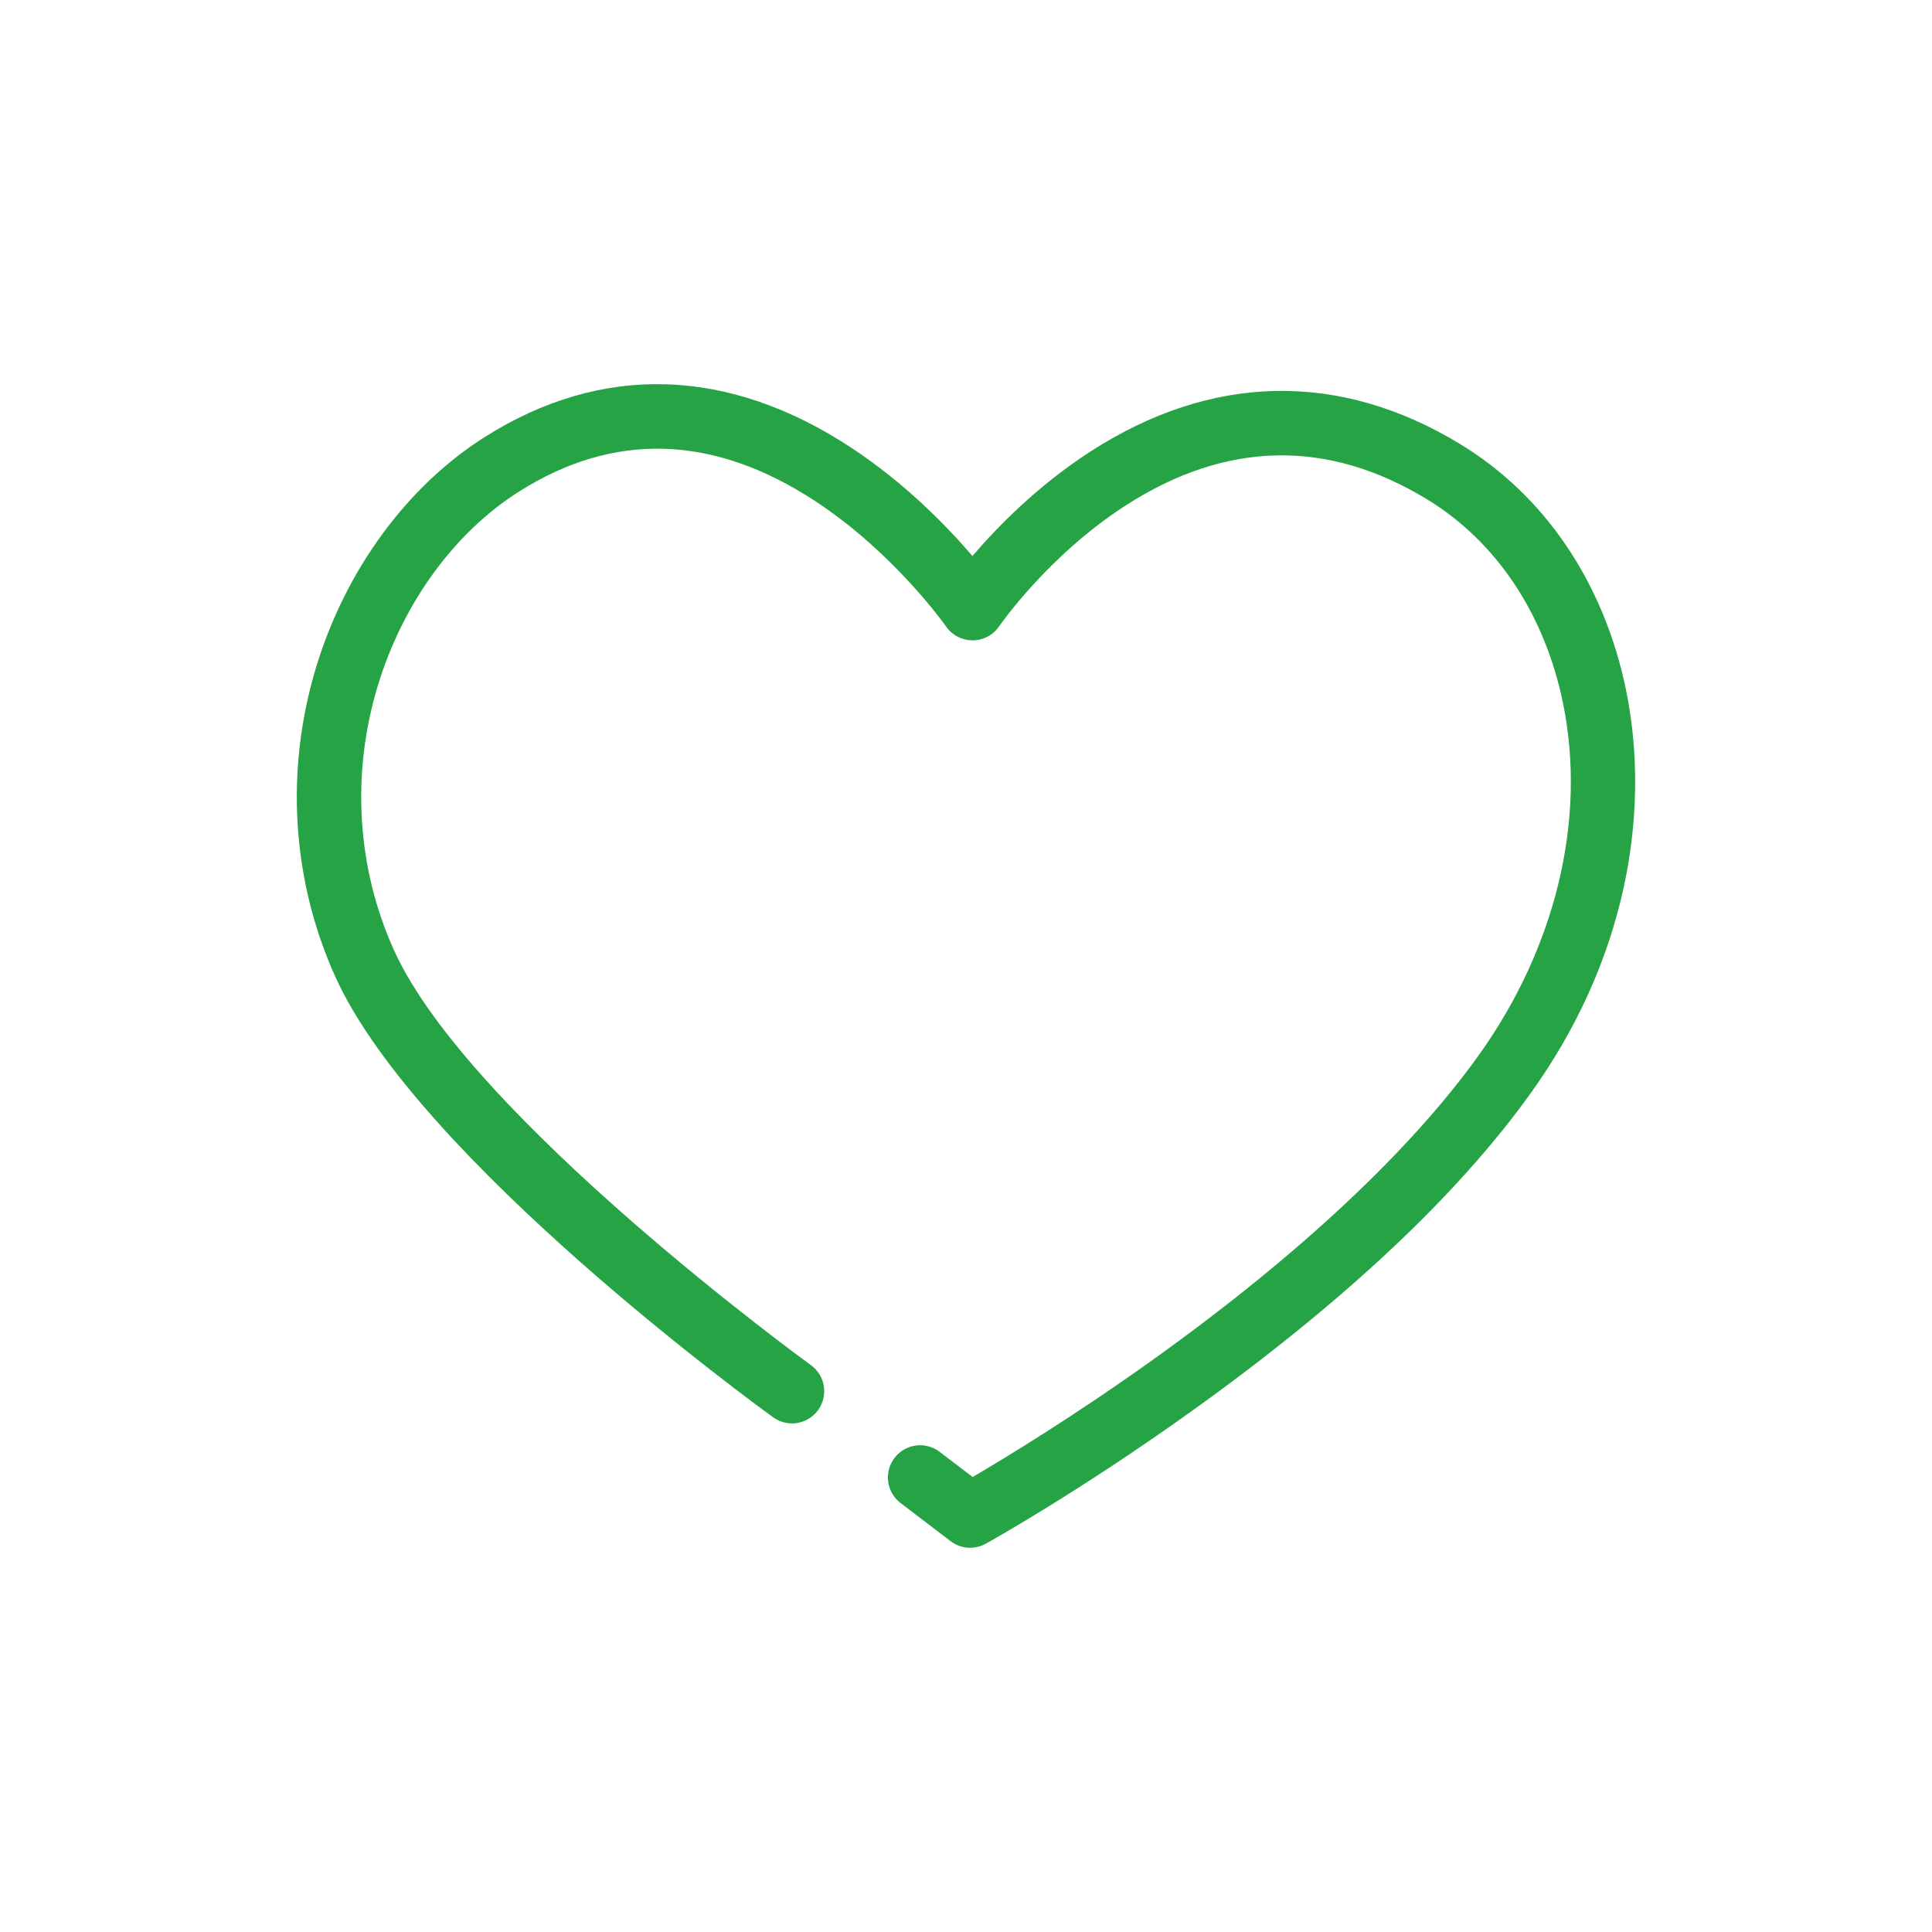 <?xml version="1.0" encoding="UTF-8"?>
<svg id="Ebene_1" data-name="Ebene 1" xmlns="http://www.w3.org/2000/svg" viewBox="0 0 1200 1200">
  <defs>
    <style>
      .cls-1 {
        fill: #26a344;
        stroke-width: 0px;
      }
    </style>
  </defs>
  <path class="cls-1" d="m602.59,961.36c-4.29,0-8.56-1.38-12.12-4.09l-31.09-23.69c-8.79-6.69-10.48-19.24-3.79-28.03,6.69-8.79,19.24-10.48,28.03-3.79l20.52,15.64c19.74-11.56,63.28-37.95,113.36-73.86,89.3-64.03,158.87-129.19,201.2-188.45,47.85-66.98,66.84-146.57,52.1-218.38-11.38-55.48-41.47-100.49-84.7-126.74-61.55-37.37-124.26-36.15-186.39,3.64-48.58,31.11-78.81,74.94-79.11,75.38-3.71,5.44-9.88,8.72-16.47,8.74-.02,0-.04,0-.06,0-6.57,0-12.72-3.21-16.46-8.61-.3-.43-32.04-45.65-81.5-78.02-62.94-41.19-124.76-43.13-183.76-5.76-40.16,25.43-72.1,69.32-87.64,120.39-16.69,54.88-13.13,113.31,10.03,164.52,46.83,103.56,256.79,256.12,258.91,257.64,8.95,6.47,10.97,18.97,4.5,27.92-6.47,8.95-18.97,10.97-27.92,4.5-8.99-6.49-220.72-160.35-271.93-273.59-27.16-60.06-31.37-128.47-11.85-192.64,18.28-60.11,56.37-112.06,104.5-142.55,72.74-46.07,151.61-43.73,228.09,6.76,33.59,22.18,59.43,48.91,74.96,67.08,15.13-17.73,40.15-43.47,73.02-64.74,75.33-48.73,154.8-50.42,229.83-4.86,52.85,32.09,89.48,86.39,103.12,152.89,8.1,39.49,7.5,82.31-1.75,123.84-9.88,44.39-29.06,86.73-56.99,125.82-45.56,63.78-116.51,130.4-210.86,198.01-69.88,50.07-125.75,81.2-128.1,82.5-3.03,1.68-6.37,2.51-9.7,2.51Z"/>
</svg>